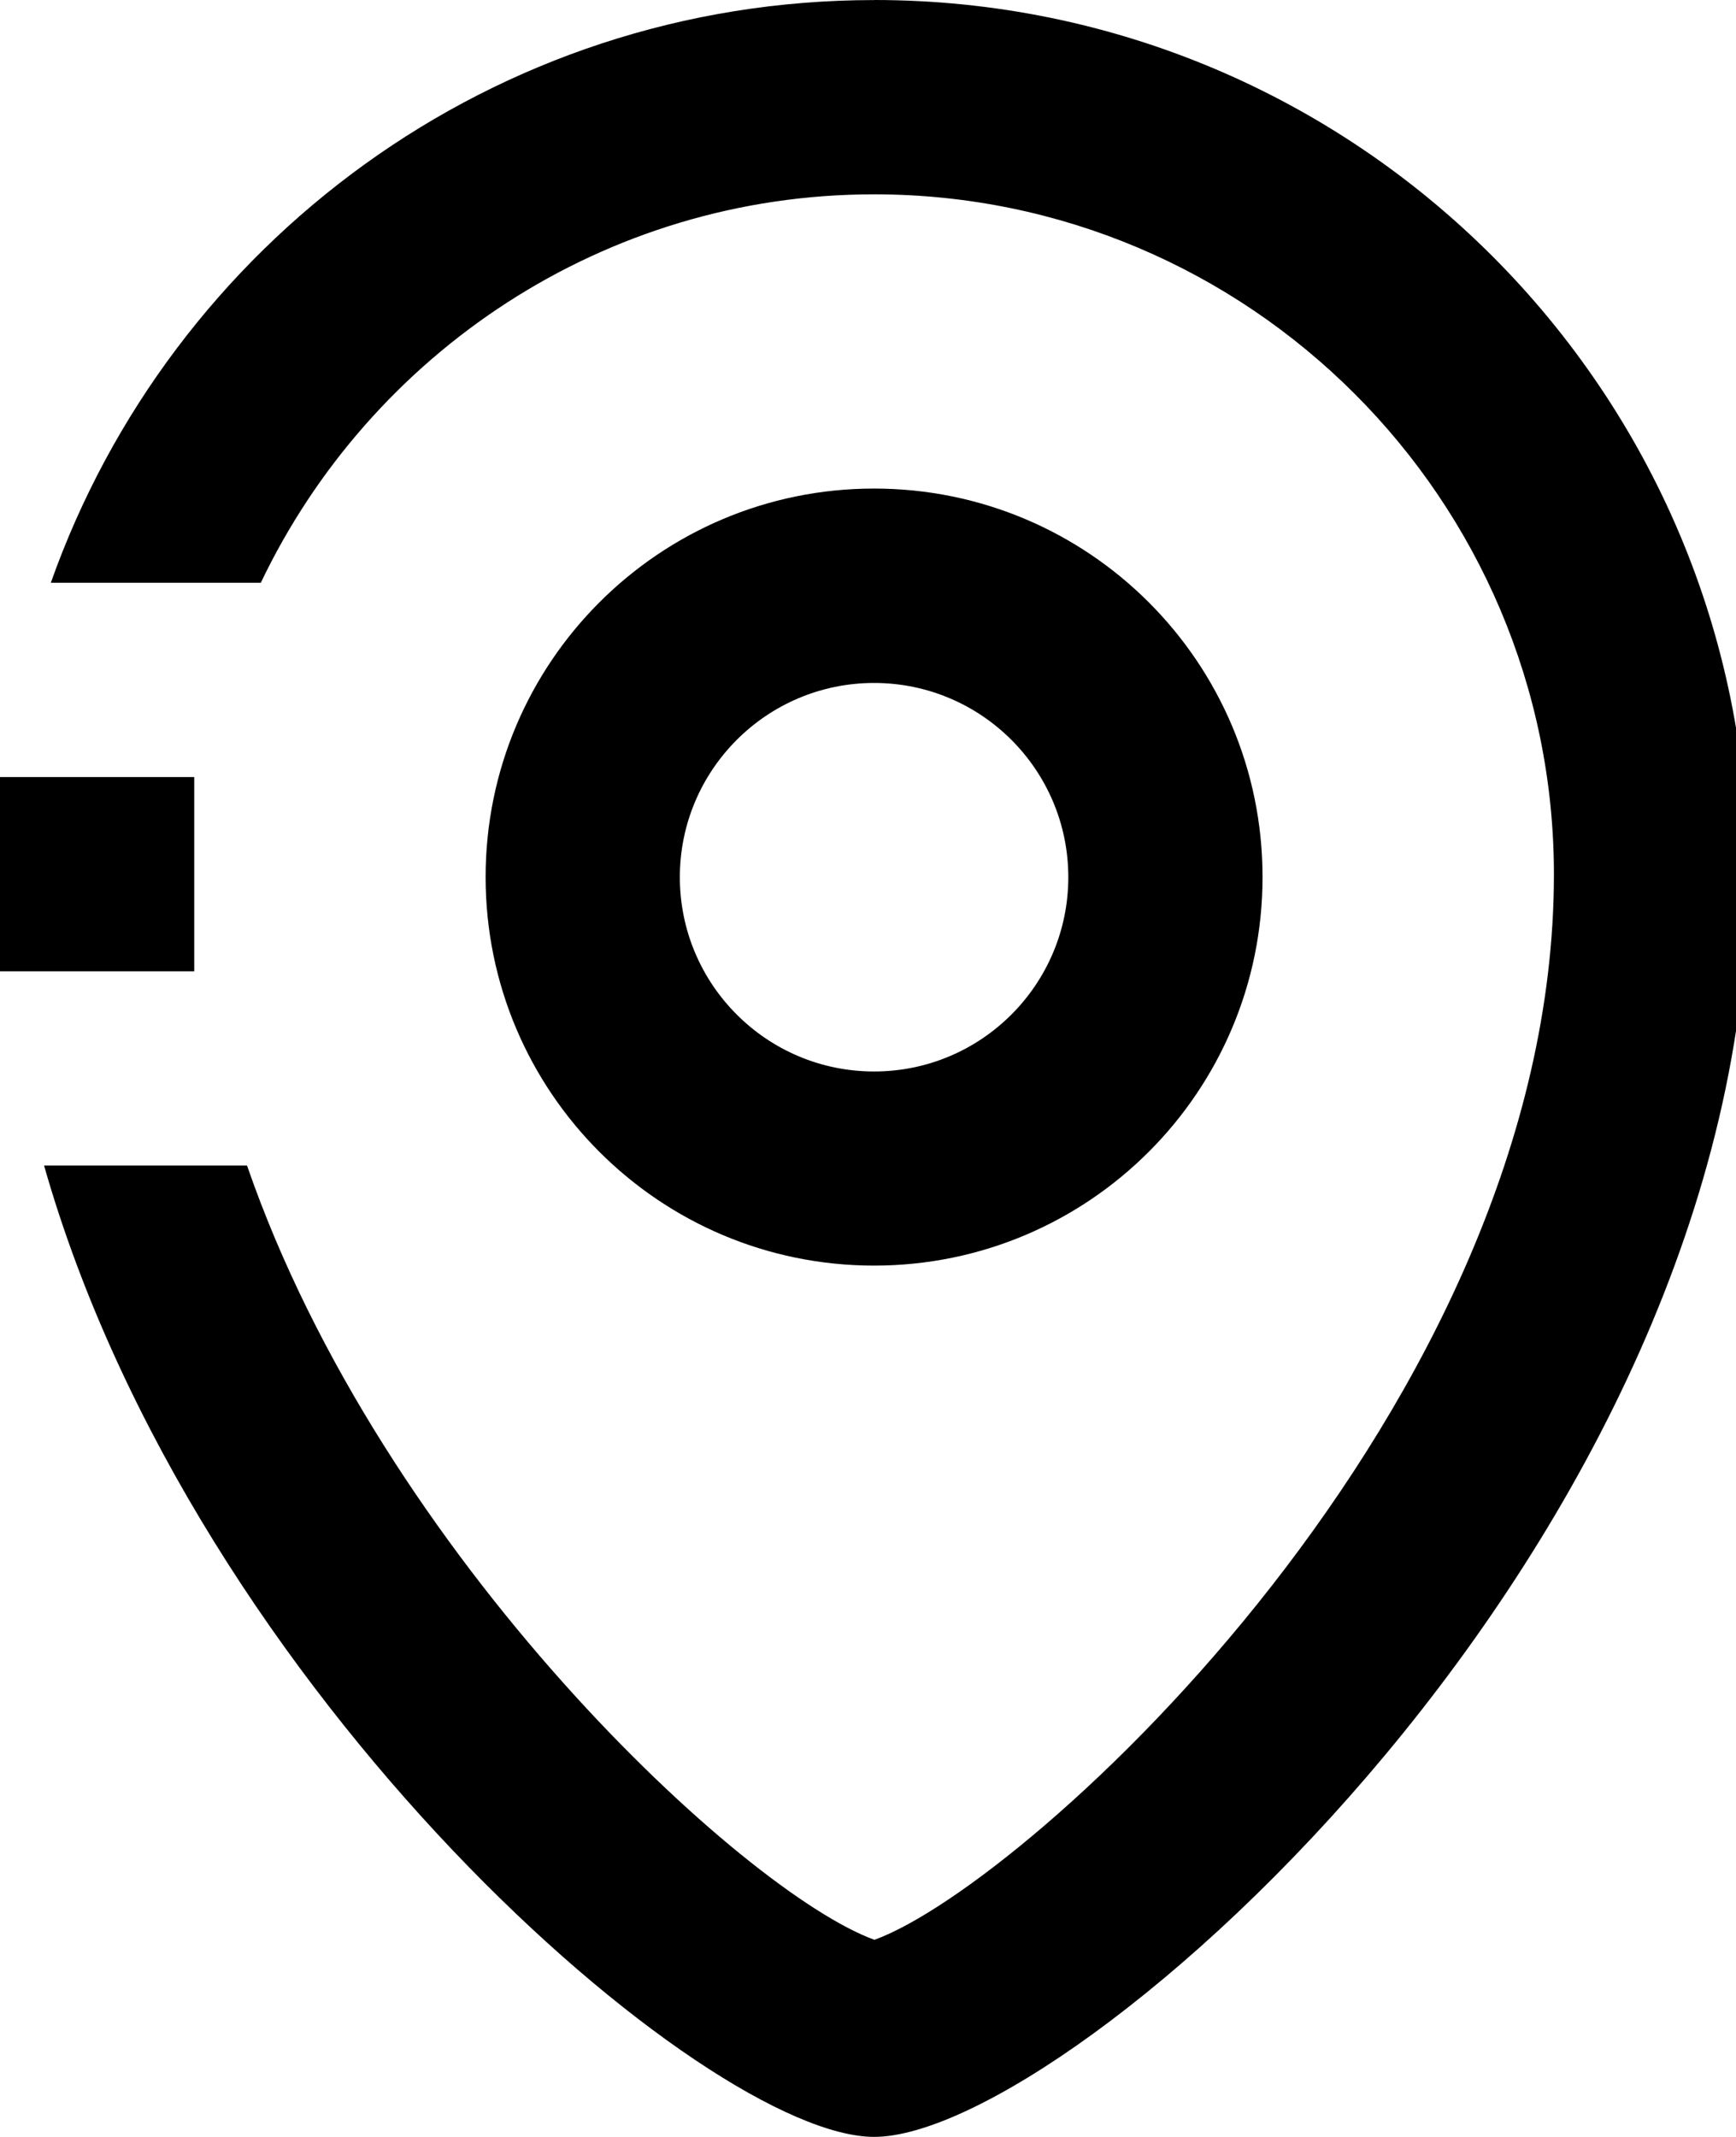 <!-- Generated by IcoMoon.io -->
<svg version="1.1" xmlns="http://www.w3.org/2000/svg" width="26" height="32" viewBox="0 0 26 32">
<title>add-a-place-icon</title>
<path d="M13.091 0.001c-5.697 0-10.531 3.645-12.33 8.726h3.145c1.639-3.433 5.135-5.817 9.185-5.817 5.613 0 10.182 4.567 10.182 10.182 0 7.971-7.881 15.129-10.177 15.956-1.953-0.71-7.364-5.712-9.396-11.594h-3.040c2.268 7.964 9.923 14.545 12.432 14.545 2.957 0 13.091-8.95 13.091-18.908 0-7.231-5.86-13.091-13.091-13.091z"></path>
<path d="M13.091 7.316c-3.213 0-5.818 2.605-5.818 5.818 0 3.215 2.605 5.818 5.818 5.818s5.818-2.604 5.818-5.818c0-3.215-2.605-5.818-5.818-5.818zM13.091 16.045c-1.606 0-2.909-1.303-2.909-2.909s1.303-2.909 2.909-2.909 2.909 1.303 2.909 2.909-1.303 2.909-2.909 2.909z"></path>
<path d="M0 11.636h2.909v2.909h-2.909v-2.909z"></path>
</svg>
